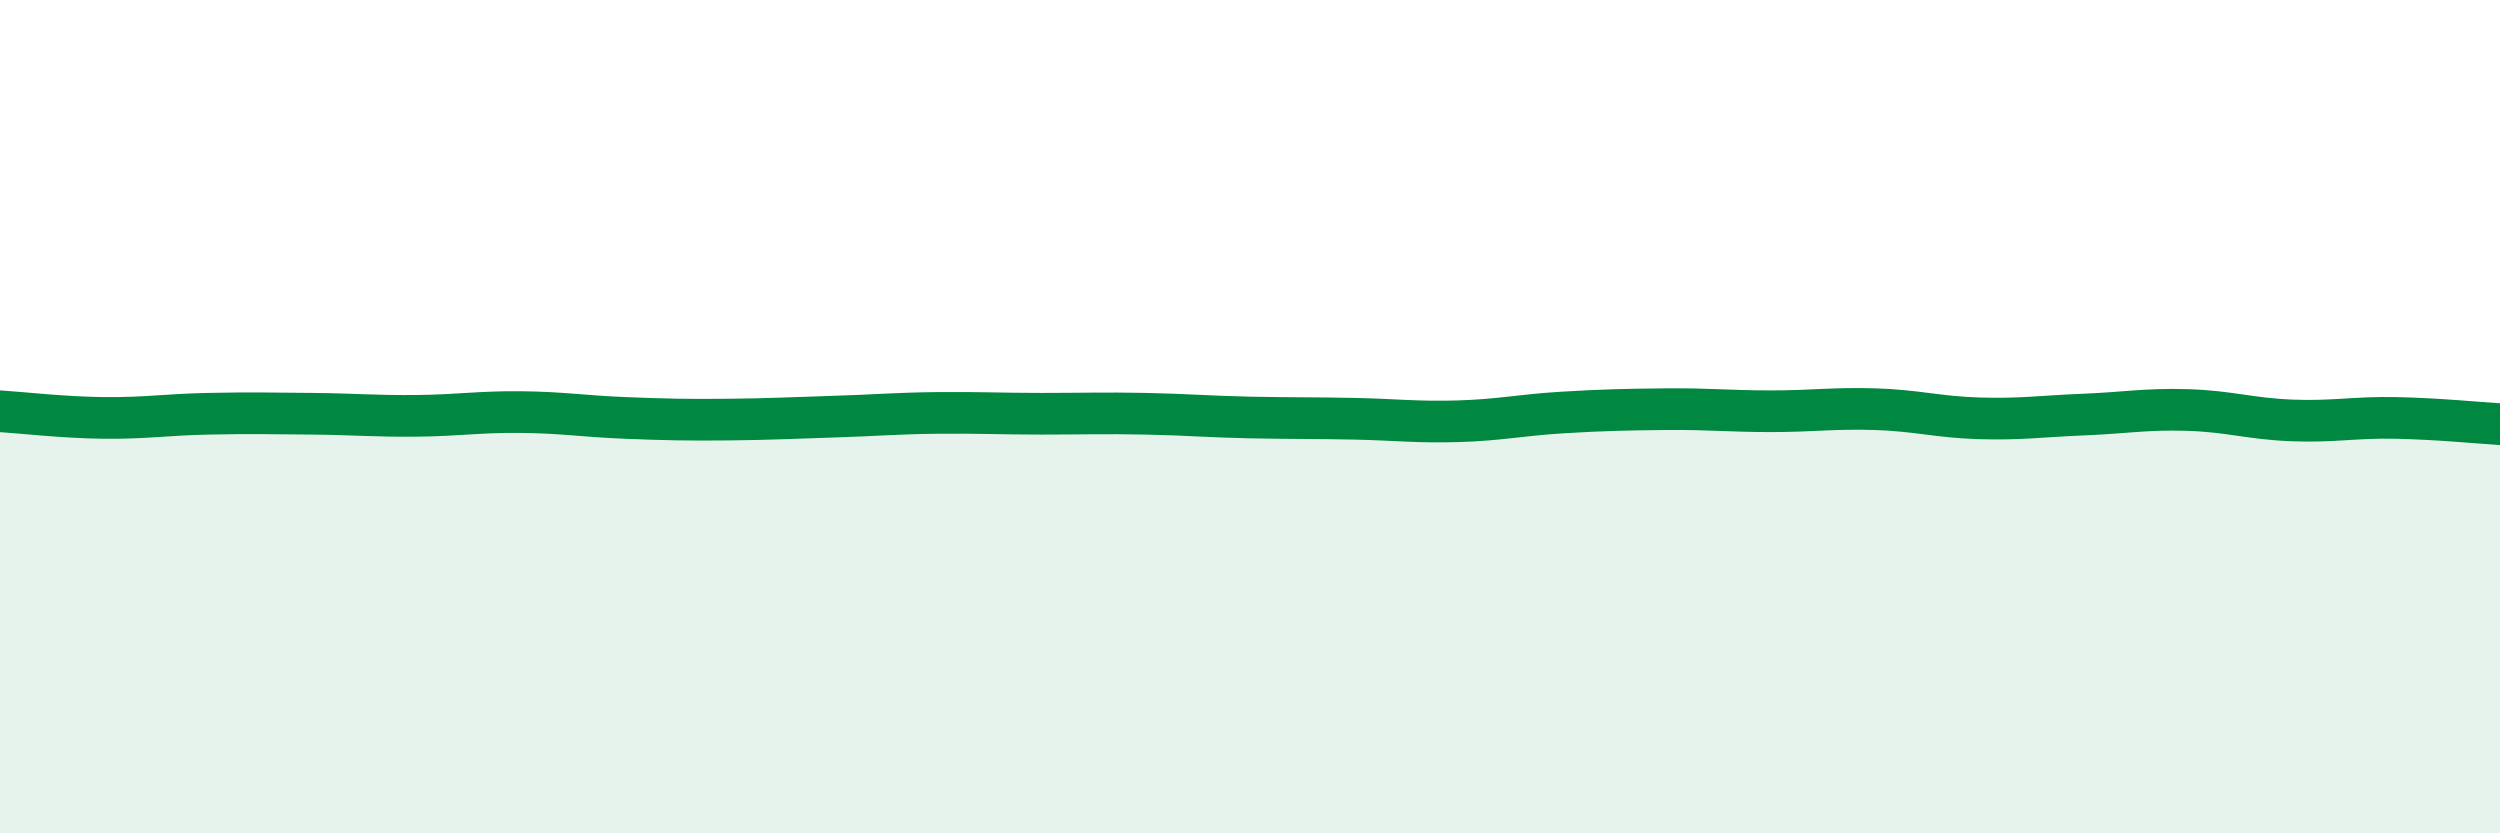 
    <svg width="60" height="20" viewBox="0 0 60 20" xmlns="http://www.w3.org/2000/svg">
      <path
        d="M 0,9.87 C 0.5,9.9 1.5,10.02 2.5,10.03 C 3.5,10.04 4,9.95 5,9.93 C 6,9.91 6.5,9.92 7.5,9.93 C 8.5,9.94 9,9.99 10,9.98 C 11,9.97 11.5,9.88 12.5,9.89 C 13.5,9.9 14,9.99 15,10.03 C 16,10.07 16.5,10.08 17.5,10.07 C 18.5,10.06 19,10.03 20,10 C 21,9.97 21.5,9.92 22.5,9.91 C 23.5,9.9 24,9.93 25,9.93 C 26,9.93 26.5,9.91 27.5,9.93 C 28.5,9.95 29,10 30,10.02 C 31,10.04 31.5,10.03 32.5,10.05 C 33.5,10.07 34,10.14 35,10.11 C 36,10.08 36.5,9.96 37.5,9.9 C 38.5,9.84 39,9.83 40,9.82 C 41,9.81 41.5,9.87 42.5,9.87 C 43.5,9.87 44,9.79 45,9.82 C 46,9.85 46.5,10.01 47.5,10.04 C 48.5,10.07 49,9.99 50,9.95 C 51,9.91 51.5,9.81 52.5,9.84 C 53.5,9.87 54,10.05 55,10.09 C 56,10.13 56.5,10.01 57.5,10.03 C 58.5,10.05 59.5,10.15 60,10.18L60 20L0 20Z"
        fill="#008740"
        opacity="0.1"
        stroke-linecap="round"
        stroke-linejoin="round"
      />
      <path
        d="M 0,9.87 C 0.5,9.9 1.5,10.02 2.5,10.03 C 3.5,10.04 4,9.95 5,9.93 C 6,9.91 6.5,9.92 7.5,9.93 C 8.5,9.94 9,9.99 10,9.98 C 11,9.97 11.5,9.88 12.5,9.89 C 13.5,9.9 14,9.99 15,10.03 C 16,10.07 16.5,10.08 17.5,10.07 C 18.5,10.06 19,10.03 20,10 C 21,9.97 21.5,9.92 22.5,9.91 C 23.5,9.9 24,9.93 25,9.93 C 26,9.93 26.5,9.91 27.5,9.93 C 28.5,9.95 29,10 30,10.02 C 31,10.04 31.5,10.03 32.5,10.05 C 33.5,10.07 34,10.14 35,10.11 C 36,10.08 36.5,9.96 37.5,9.9 C 38.5,9.84 39,9.83 40,9.82 C 41,9.81 41.5,9.87 42.5,9.87 C 43.5,9.87 44,9.79 45,9.82 C 46,9.85 46.5,10.01 47.5,10.04 C 48.5,10.07 49,9.99 50,9.95 C 51,9.91 51.5,9.81 52.5,9.84 C 53.5,9.87 54,10.05 55,10.09 C 56,10.13 56.5,10.01 57.5,10.03 C 58.5,10.05 59.5,10.15 60,10.18"
        stroke="#008740"
        stroke-width="1"
        fill="none"
        stroke-linecap="round"
        stroke-linejoin="round"
      />
    </svg>
  